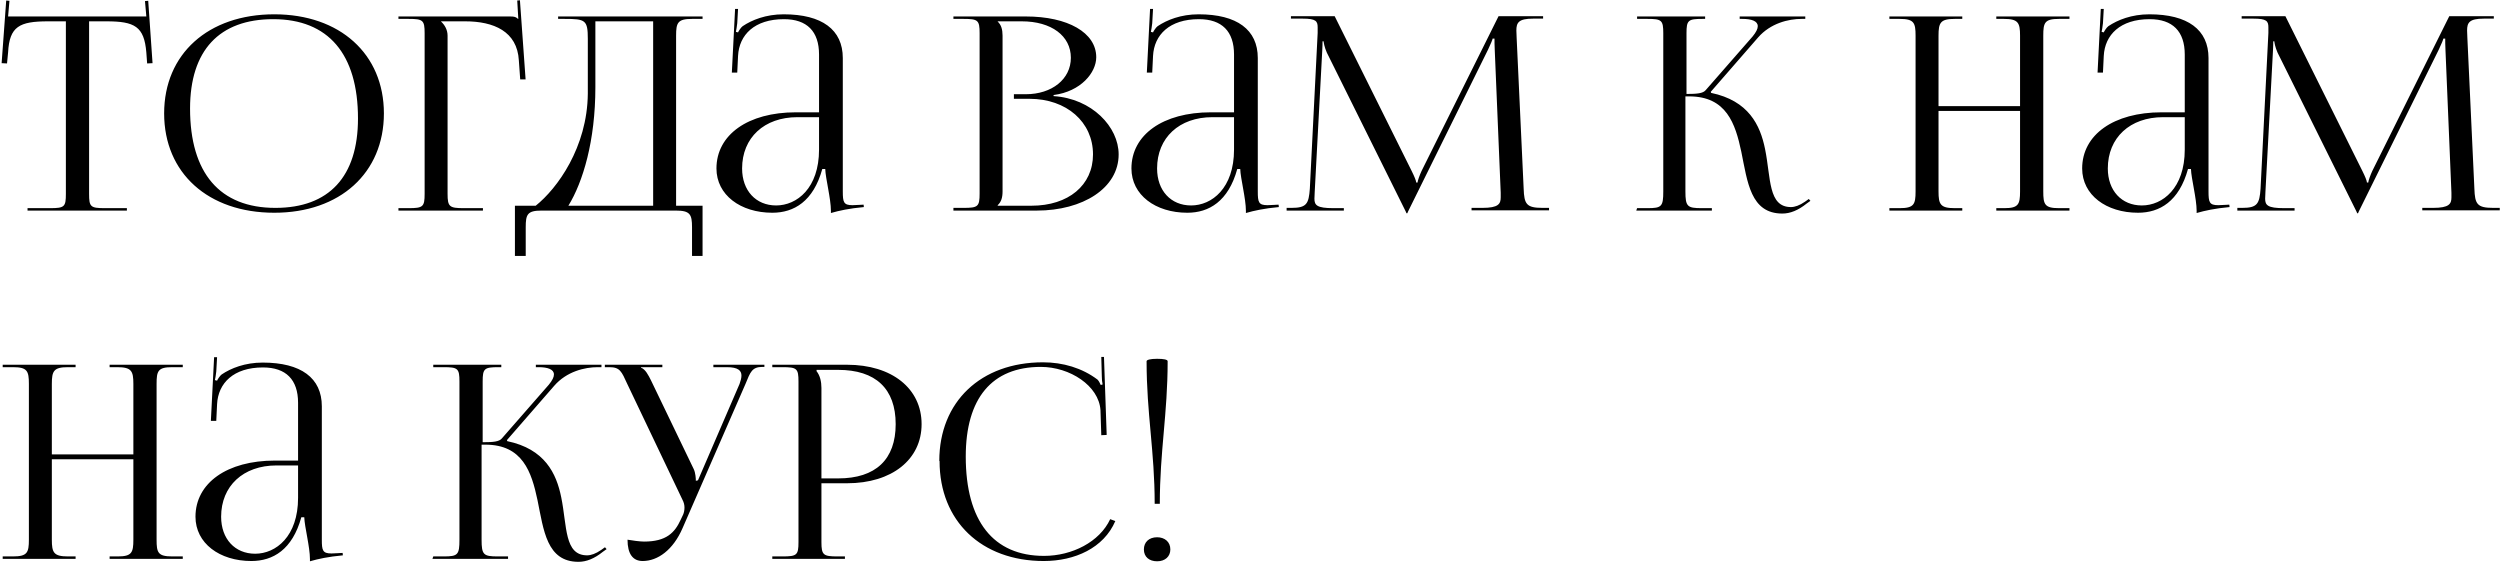 <?xml version="1.0" encoding="UTF-8"?> <svg xmlns="http://www.w3.org/2000/svg" width="926" height="209" viewBox="0 0 926 209" fill="none"> <path d="M10.2 78H47V77.1H38.8C33.5 77.1 33 76.6 33 71.8V7.9H39.4C49.9 7.9 53.4 9.8 54.2 19.4L54.5 23.5L56.5 23.4L54.9 0.3L53.7 0.4L54.2 6.1H3L3.5 0.3L2.3 0.2L0.6 23.4L2.6 23.5L3 19.4C3.5 9.8 7.2 7.9 17.8 7.9H24.4V71.8C24.4 76.6 23.9 77.1 18.6 77.1H10.2V78ZM101.598 78.8C125.898 78.8 142.198 64.1 142.198 42C142.198 20 125.898 5.3 101.598 5.3C77.098 5.3 60.798 20 60.798 42C60.798 64.1 77.098 78.8 101.598 78.8ZM101.998 77C81.398 77 70.398 64.1 70.398 40.2C70.398 18.7 81.198 7.1 101.198 7.1C121.598 7.1 132.598 20 132.598 43.9C132.598 65.4 121.898 77 101.998 77ZM147.582 78H178.882V77.1H171.782C166.482 77.1 165.782 76.6 165.782 71.8V13.2C165.782 11 164.682 9.2 163.382 8V7.9H172.282C182.882 7.9 191.582 11.6 192.182 22.4L192.682 29.4H194.682L192.582 0.1L191.582 0.2L191.982 7H191.882C191.082 6.3 190.682 6.1 188.882 6.1H147.582V7H151.382C156.682 7 157.282 7.5 157.282 12.3V71.8C157.282 76.6 156.682 77.1 151.382 77.1H147.582V78ZM190.727 76.2V94.8H194.727V84.2C194.727 79.4 195.327 78 200.627 78H250.327C255.627 78 256.327 79.4 256.327 84.2V94.8H260.227V76.2H250.427V13.2C250.427 8.4 251.027 7 256.327 7H260.227V6.1H206.727V7H209.127C216.827 7 217.727 7.4 217.727 14.4V34.7C217.527 54.6 206.427 69.8 198.427 76.2H190.727ZM210.527 76.2C215.927 67.4 220.527 52.2 220.527 32.3V7.9H241.927V76.2H210.527ZM303.374 41.6H294.774C277.074 41.6 265.374 49.9 265.374 62.4C265.374 72.2 274.274 78.8 286.074 78.8C294.074 78.8 301.274 74.6 304.574 62.6H305.674C305.774 66.1 307.774 73.6 307.774 78.1V78.9C310.874 78 314.574 77.2 319.974 76.7L319.874 75.8L317.974 75.9C317.174 75.9 316.474 76 315.774 76C312.474 76 312.174 74.9 312.174 70.9V21.5C312.174 11 304.474 5.3 290.274 5.3C283.674 5.3 278.474 7.4 275.074 9.7C274.374 10.2 273.474 11.7 273.374 12L272.574 11.8C272.774 11.1 272.874 10 273.074 8.6L273.374 3.3H272.274L271.074 26.9H273.074L273.374 20.7C273.774 12.9 279.474 7.1 290.374 7.1C298.874 7.1 303.374 11.6 303.374 20.2V41.6ZM303.374 43.4V55.4C303.374 69.7 295.174 76.1 287.474 76.1C279.974 76.1 274.874 70.6 274.874 62.4C274.874 51 283.074 43.4 295.374 43.4H303.374ZM369.548 76.2V76C370.848 74.8 371.348 73.2 371.348 70.9V13.2C371.348 10.9 370.848 9.2 369.548 8V7.9H378.448C389.448 7.9 396.648 13.3 396.648 21.4C396.648 29.3 389.648 34.9 379.948 34.9H375.548V36.6H381.348C395.048 36.6 404.848 45.2 404.848 57.2C404.848 68.6 395.748 76.2 382.048 76.2H369.548ZM353.148 78H384.048C401.048 78 414.348 69.7 414.348 57.2C414.348 47 404.448 36.5 390.248 35.6V35.2C400.348 33.9 406.048 26.9 406.048 21.2C406.048 12.1 395.548 6.1 379.948 6.1H353.148V7H356.948C362.248 7 362.848 7.5 362.848 12.3V71.7C362.848 76.5 362.248 77 356.948 77H353.148V78ZM457.085 41.6H448.485C430.785 41.6 419.085 49.9 419.085 62.4C419.085 72.2 427.985 78.8 439.785 78.8C447.785 78.8 454.985 74.6 458.285 62.6H459.385C459.485 66.1 461.485 73.6 461.485 78.1V78.9C464.585 78 468.285 77.2 473.685 76.7L473.585 75.8L471.685 75.9C470.885 75.9 470.185 76 469.485 76C466.185 76 465.885 74.9 465.885 70.9V21.5C465.885 11 458.185 5.3 443.985 5.3C437.385 5.3 432.185 7.4 428.785 9.7C428.085 10.2 427.185 11.7 427.085 12L426.285 11.8C426.485 11.1 426.585 10 426.785 8.6L427.085 3.3H425.985L424.785 26.9H426.785L427.085 20.7C427.485 12.9 433.185 7.1 444.085 7.1C452.585 7.1 457.085 11.6 457.085 20.2V41.6ZM457.085 43.4V55.4C457.085 69.7 448.885 76.1 441.185 76.1C433.685 76.1 428.585 70.6 428.585 62.4C428.585 51 436.785 43.4 449.085 43.4H457.085ZM476.563 78H497.763V77.1H493.863C487.763 77.1 486.863 76 486.863 73.6C486.863 72.9 486.963 72.1 486.963 71.2L489.763 18.7C489.863 16.9 489.863 16.2 489.863 15.3H490.262C490.262 15.6 490.563 17.5 491.463 19.5L520.663 78.3L520.963 79H521.263L521.563 78.3L551.163 18.4C552.163 16.3 552.863 14.6 552.863 14.3H553.563C553.563 15.4 553.563 16.9 553.663 18.7L555.863 71.4V73.1C555.863 75.5 555.063 77 549.063 77H545.063V77.9H573.763V77H571.363C565.363 77 564.563 75.6 564.363 69.9L561.763 14C561.763 13 561.663 12.1 561.663 11.3C561.663 8.4 562.463 6.9 567.863 6.9H571.563V6H555.063L526.563 63.3C525.863 64.8 525.063 67 525.063 67.6H524.563C524.563 67 523.863 65.3 522.863 63.3L494.363 6H478.163V6.9H482.563C487.363 6.9 488.062 7.8 488.062 10.1V12.2L485.163 69.9C484.763 75.5 483.963 77 478.363 77H476.563V78ZM606.078 78H634.078V77.1H630.278C624.978 77.1 624.278 76.5 624.278 70.9V35.7H625.678C639.478 35.7 642.778 45.8 644.978 56.2C647.278 67.4 648.378 79.1 660.178 79.1C663.078 79.1 666.078 77.9 669.178 75.4L670.578 74.4L669.978 73.7L668.578 74.7C666.578 76.1 664.778 76.7 663.378 76.7C654.878 76.7 655.978 66 653.778 55.2C651.978 46.3 647.678 37.3 633.778 34.4L633.678 34L651.178 13.9C655.778 8.6 662.478 7 667.278 7H668.678V6.1H644.378V7H645.378C648.778 7 651.078 7.8 651.078 9.7C651.078 10.7 650.478 11.9 649.178 13.5L631.778 33.4C630.778 34.6 628.578 34.8 624.678 34.8V12.3C624.678 7.5 625.278 7 630.578 7H631.578V6.1H606.378V7H610.278C615.478 7 616.078 7.5 616.078 12.3V70.9C616.078 76.5 615.478 77.1 610.278 77.1H606.378L606.078 78ZM699.828 78H726.828V77.1H724.028C718.728 77.1 718.028 75.7 718.028 70.9V41.1H748.228V70.9C748.228 75.7 747.628 77.1 742.428 77.1H739.428V78H766.528V77.1H762.628C757.328 77.1 756.828 75.7 756.828 70.9V13.2C756.828 8.4 757.328 7 762.628 7H766.528V6.1H739.428V7H742.228C747.528 7 748.228 8.4 748.228 13.2V39.3H718.028V13.2C718.028 8.4 718.728 7 724.028 7H726.828V6.1H699.828V7H703.628C708.928 7 709.528 8.4 709.528 13.2V70.9C709.528 75.7 708.928 77.1 703.628 77.1H699.828V78ZM809.234 41.6H800.634C782.934 41.6 771.234 49.9 771.234 62.4C771.234 72.2 780.134 78.8 791.934 78.8C799.934 78.8 807.134 74.6 810.434 62.6H811.534C811.634 66.1 813.634 73.6 813.634 78.1V78.9C816.734 78 820.434 77.2 825.834 76.7L825.734 75.8L823.834 75.9C823.034 75.9 822.334 76 821.634 76C818.334 76 818.034 74.9 818.034 70.9V21.5C818.034 11 810.334 5.3 796.134 5.3C789.534 5.3 784.334 7.4 780.934 9.7C780.234 10.2 779.334 11.7 779.234 12L778.434 11.8C778.634 11.1 778.734 10 778.934 8.6L779.234 3.3H778.134L776.934 26.9H778.934L779.234 20.7C779.634 12.9 785.334 7.1 796.234 7.1C804.734 7.1 809.234 11.6 809.234 20.2V41.6ZM809.234 43.4V55.4C809.234 69.7 801.034 76.1 793.334 76.1C785.834 76.1 780.734 70.6 780.734 62.4C780.734 51 788.934 43.4 801.234 43.4H809.234ZM828.711 78H849.911V77.1H846.011C839.911 77.1 839.011 76 839.011 73.6C839.011 72.9 839.111 72.1 839.111 71.2L841.911 18.7C842.011 16.9 842.011 16.2 842.011 15.3H842.411C842.411 15.6 842.711 17.5 843.611 19.5L872.811 78.3L873.111 79H873.411L873.711 78.3L903.311 18.4C904.311 16.3 905.011 14.6 905.011 14.3H905.711C905.711 15.4 905.711 16.9 905.811 18.7L908.011 71.4V73.1C908.011 75.5 907.211 77 901.211 77H897.211V77.9H925.911V77H923.511C917.511 77 916.711 75.6 916.511 69.9L913.911 14C913.911 13 913.811 12.1 913.811 11.3C913.811 8.4 914.611 6.9 920.011 6.9H923.711V6H907.211L878.711 63.3C878.011 64.8 877.211 67 877.211 67.6H876.711C876.711 67 876.011 65.3 875.011 63.3L846.511 6H830.311V6.9H834.711C839.511 6.9 840.211 7.8 840.211 10.1V12.2L837.311 69.9C836.911 75.5 836.111 77 830.511 77H828.711V78ZM1 207H28V206.1H25.2C19.9 206.1 19.2 204.7 19.2 199.9V170.1H49.4V199.9C49.4 204.7 48.8 206.1 43.6 206.1H40.6V207H67.7V206.1H63.8C58.5 206.1 58 204.7 58 199.9V142.2C58 137.4 58.5 136 63.8 136H67.7V135.1H40.6V136H43.4C48.7 136 49.4 137.4 49.4 142.2V168.3H19.2V142.2C19.2 137.4 19.9 136 25.2 136H28V135.1H1V136H4.8C10.1 136 10.7 137.4 10.7 142.2V199.9C10.7 204.7 10.1 206.1 4.8 206.1H1V207ZM110.405 170.6H101.805C84.106 170.6 72.406 178.9 72.406 191.4C72.406 201.2 81.305 207.8 93.106 207.8C101.105 207.8 108.305 203.6 111.605 191.6H112.705C112.805 195.1 114.805 202.6 114.805 207.1V207.9C117.905 207 121.605 206.2 127.005 205.7L126.905 204.8L125.005 204.9C124.205 204.9 123.505 205 122.805 205C119.505 205 119.205 203.9 119.205 199.9V150.5C119.205 140 111.505 134.3 97.305 134.3C90.706 134.3 85.505 136.4 82.106 138.7C81.406 139.2 80.505 140.7 80.406 141L79.606 140.8C79.805 140.1 79.906 139 80.106 137.6L80.406 132.3H79.305L78.106 155.9H80.106L80.406 149.7C80.805 141.9 86.505 136.1 97.406 136.1C105.905 136.1 110.405 140.6 110.405 149.2V170.6ZM110.405 172.4V184.4C110.405 198.7 102.205 205.1 94.505 205.1C87.005 205.1 81.906 199.6 81.906 191.4C81.906 180 90.106 172.4 102.405 172.4H110.405ZM160.18 207H188.18V206.1H184.38C179.08 206.1 178.38 205.5 178.38 199.9V164.7H179.78C193.58 164.7 196.88 174.8 199.08 185.2C201.38 196.4 202.48 208.1 214.28 208.1C217.18 208.1 220.18 206.9 223.28 204.4L224.68 203.4L224.08 202.7L222.68 203.7C220.68 205.1 218.88 205.7 217.48 205.7C208.98 205.7 210.08 195 207.88 184.2C206.08 175.3 201.78 166.3 187.88 163.4L187.78 163L205.28 142.9C209.88 137.6 216.58 136 221.38 136H222.78V135.1H198.48V136H199.48C202.88 136 205.18 136.8 205.18 138.7C205.18 139.7 204.58 140.9 203.28 142.5L185.88 162.4C184.88 163.6 182.68 163.8 178.78 163.8V141.3C178.78 136.5 179.38 136 184.68 136H185.68V135.1H160.48V136H164.38C169.58 136 170.18 136.5 170.18 141.3V199.9C170.18 205.5 169.58 206.1 164.38 206.1H160.48L160.18 207ZM238.033 207.8C243.633 207.8 249.333 203.7 252.833 195.6L276.133 142.2C277.933 137.8 278.533 135.9 282.433 135.9H283.133V135.1H264.233V136H269.233C273.433 136 274.633 137.3 274.633 139.1C274.633 140 274.333 141.1 273.933 142.2L258.533 177.9L257.733 178.1V177.9C257.733 177.3 257.633 175.1 256.933 173.7L241.133 140.9C240.233 139.1 239.033 136.7 237.433 136.2V136H245.333V135.1H224.033V136H225.733C229.633 136 230.233 137.6 232.333 142.2L252.733 185C253.333 186.1 253.533 187.1 253.533 188C253.533 189 253.333 189.9 253.033 190.6L252.133 192.5C249.933 197.3 246.833 200.6 238.533 200.6C237.133 200.6 234.033 200.2 232.433 199.9C232.433 205.2 234.433 207.8 238.033 207.8ZM302.459 137H310.459C324.359 137 331.759 144 331.759 157.1C331.759 170.2 324.359 177.2 310.459 177.2H304.259V143.7C304.259 141.4 303.759 139.1 302.459 137.5V137ZM286.059 207H312.959V206.1H310.259C304.959 206.1 304.259 205.6 304.259 200.8V179H313.759C330.359 179 341.359 170.2 341.359 157.1C341.359 143.9 330.359 135.1 313.759 135.1H286.059V136H289.859C295.159 136 295.759 136.5 295.759 141.3V200.8C295.759 205.6 295.159 206.1 289.859 206.1H286.059V207ZM348.015 170.8C348.015 193 363.515 207.8 386.615 207.8C398.115 207.8 408.815 203 413.115 193L411.215 192.3C407.315 200.7 397.115 205.9 386.715 205.9C367.915 205.9 357.715 193 357.715 169.1C357.715 147.5 367.415 135.9 385.515 135.9C396.315 135.9 407.015 142.9 407.615 151.9L407.915 161.2L409.915 161.1L408.915 132.2H407.915L408.115 139.5C408.115 140.5 408.215 141.6 408.415 142.4L407.715 142.6C407.415 141.9 407.015 141.1 406.515 140.6C400.815 136.3 393.715 134.2 386.315 134.2C363.315 134.2 347.915 148.8 347.915 170.7L348.015 170.8ZM424.695 133.8C424.695 153.3 427.695 167.1 427.695 186.6H429.595C429.595 167.1 432.495 153.3 432.495 133.8C432.495 133.2 431.095 132.9 428.595 132.9C425.995 132.9 424.695 133.3 424.695 133.8ZM428.595 199C425.495 199 423.695 200.9 423.695 203.5C423.695 206.3 425.695 207.9 428.595 207.9C431.595 207.9 433.495 206.1 433.495 203.5C433.495 200.7 431.395 199 428.595 199Z" fill="black"></path> </svg> 